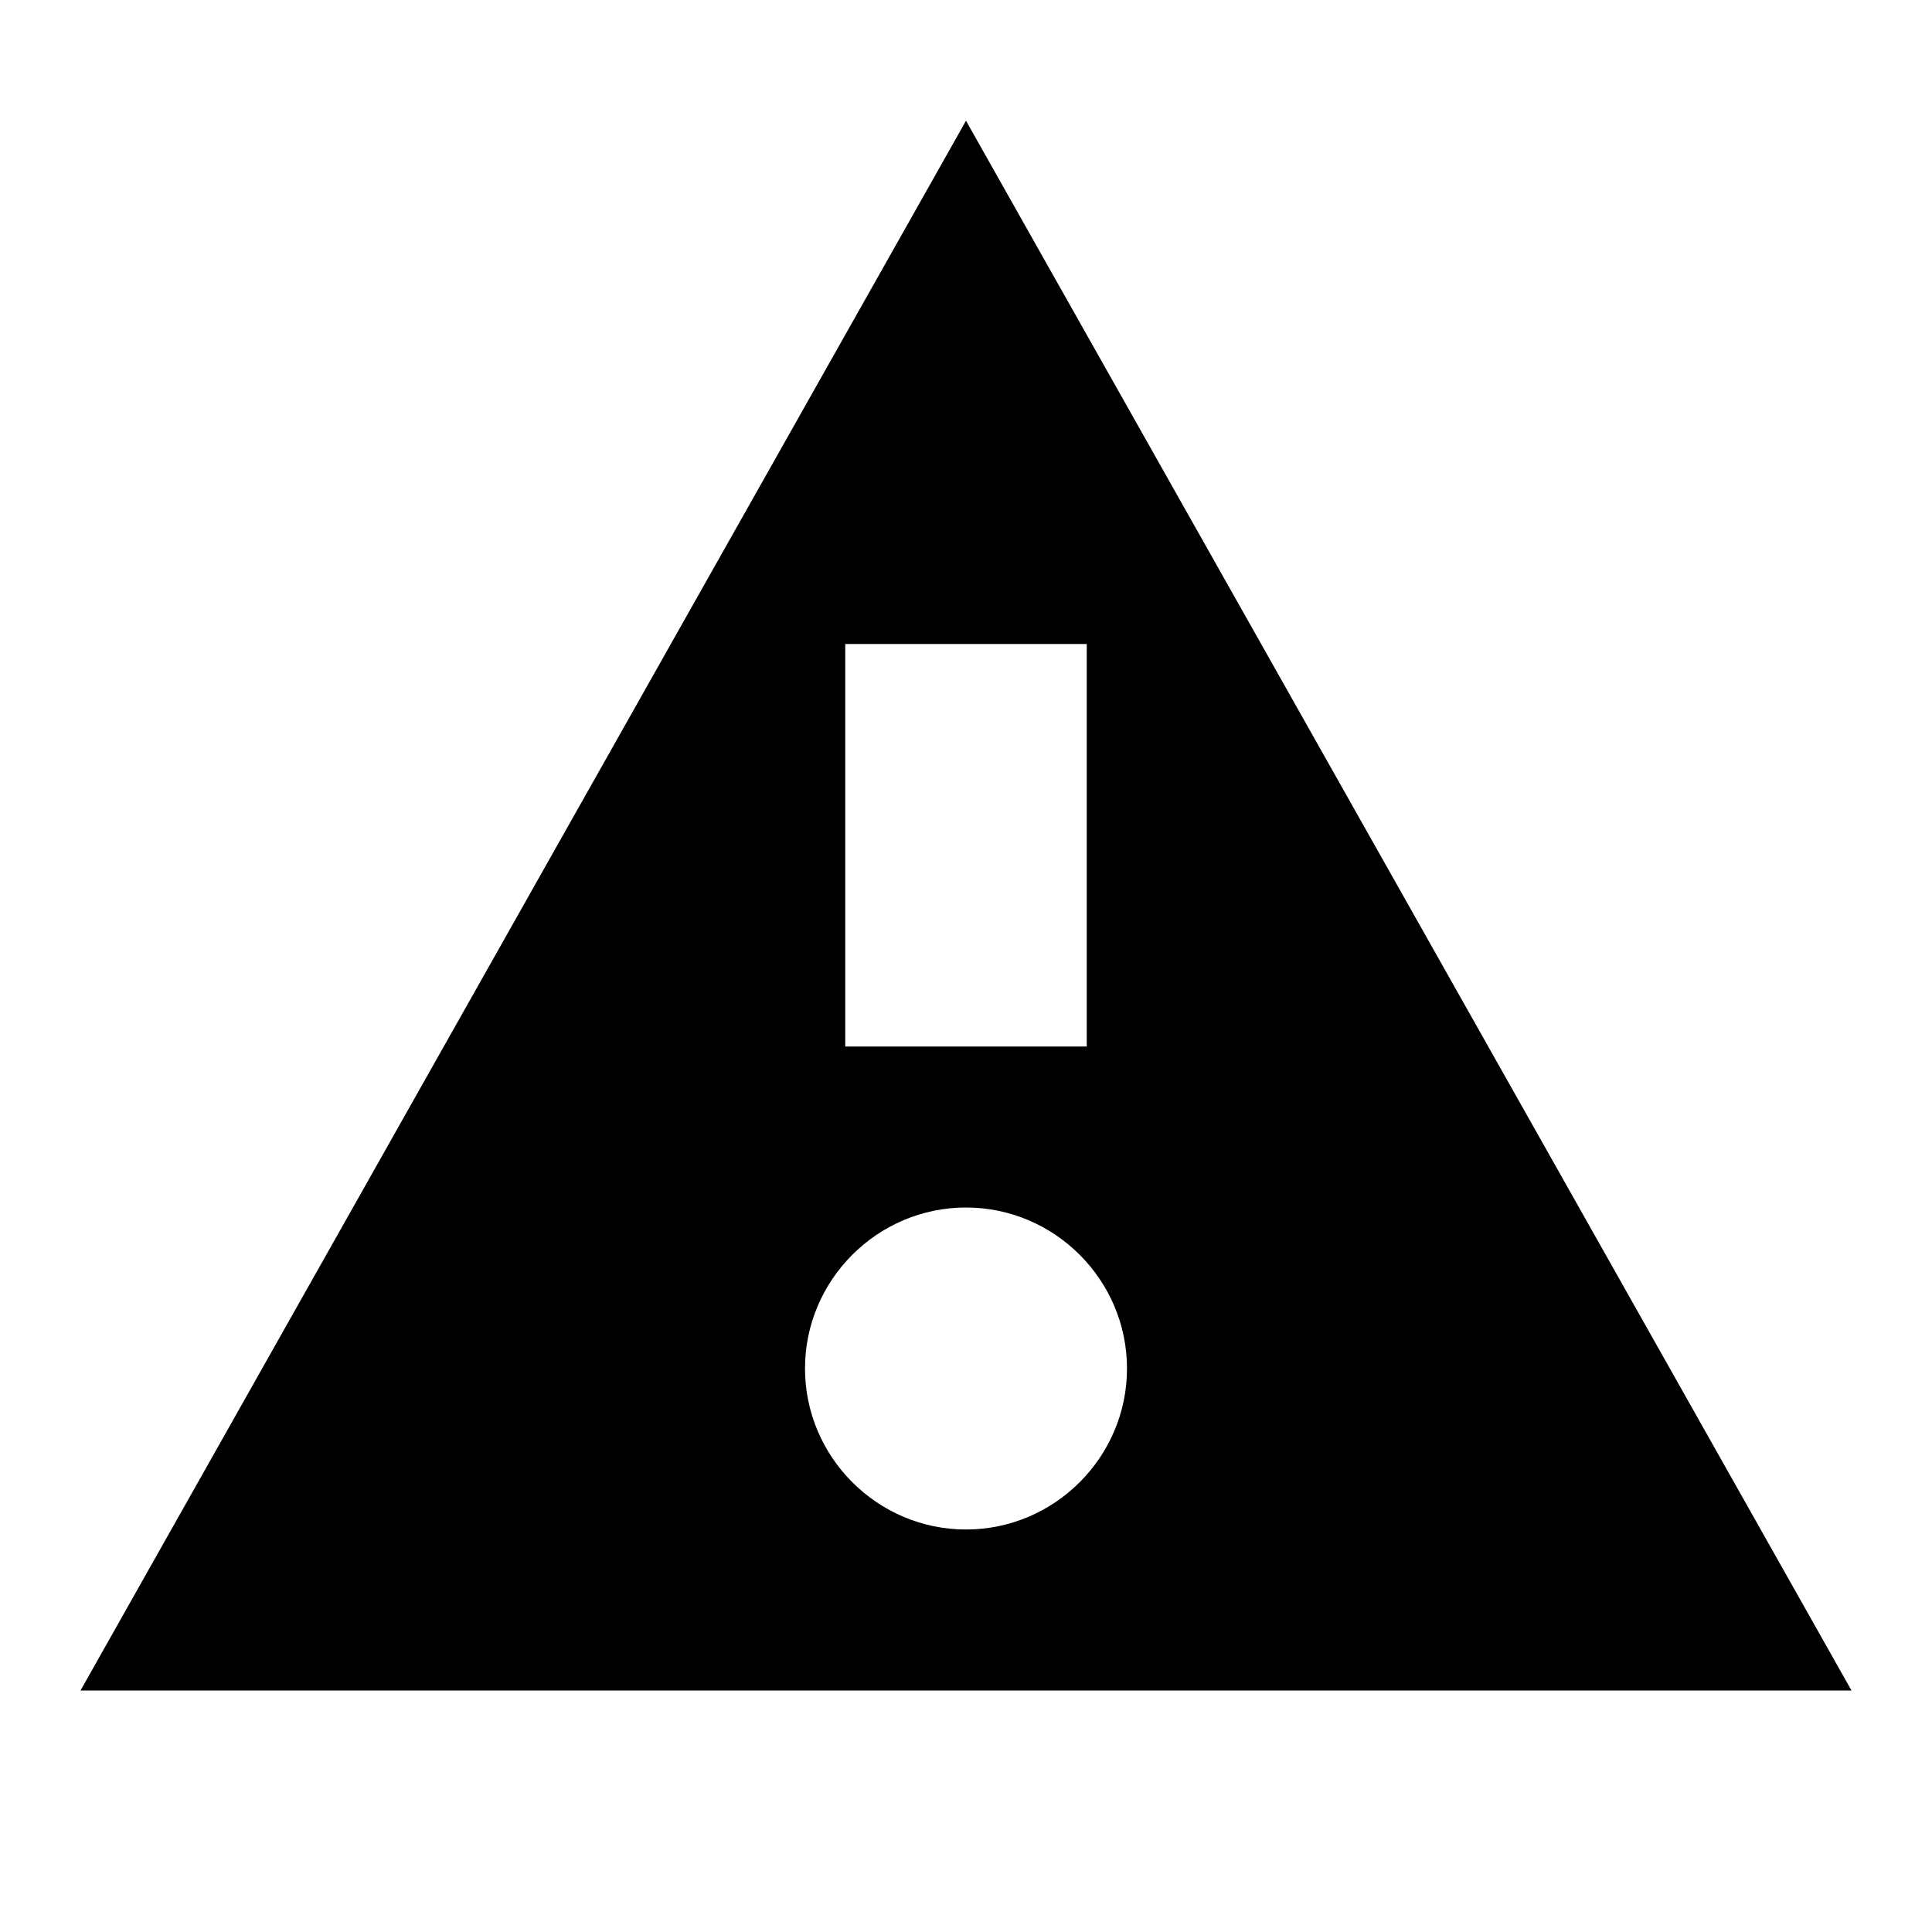 <svg width="24" height="24" viewBox="0 0 24 24" fill="none" xmlns="http://www.w3.org/2000/svg">
  <title>Alert (filled)</title>
  <g transform="matrix(
          1 0
          0 1
          1 1.5
        )"><path fill-rule="nonzero" clip-rule="nonzero" d="M11 0L0 19.5L22 19.5L11 0ZM9.5 6.5L12.5 6.5L12.5 11.5L9.5 11.5L9.5 6.5ZM11 17.5C9.9 17.5 9 16.6 9 15.5C9 14.4 9.9 13.5 11 13.5C12.1 13.5 13 14.4 13 15.5C13 16.6 12.1 17.5 11 17.5Z" fill="currentColor" opacity="1"/></g>
</svg>
